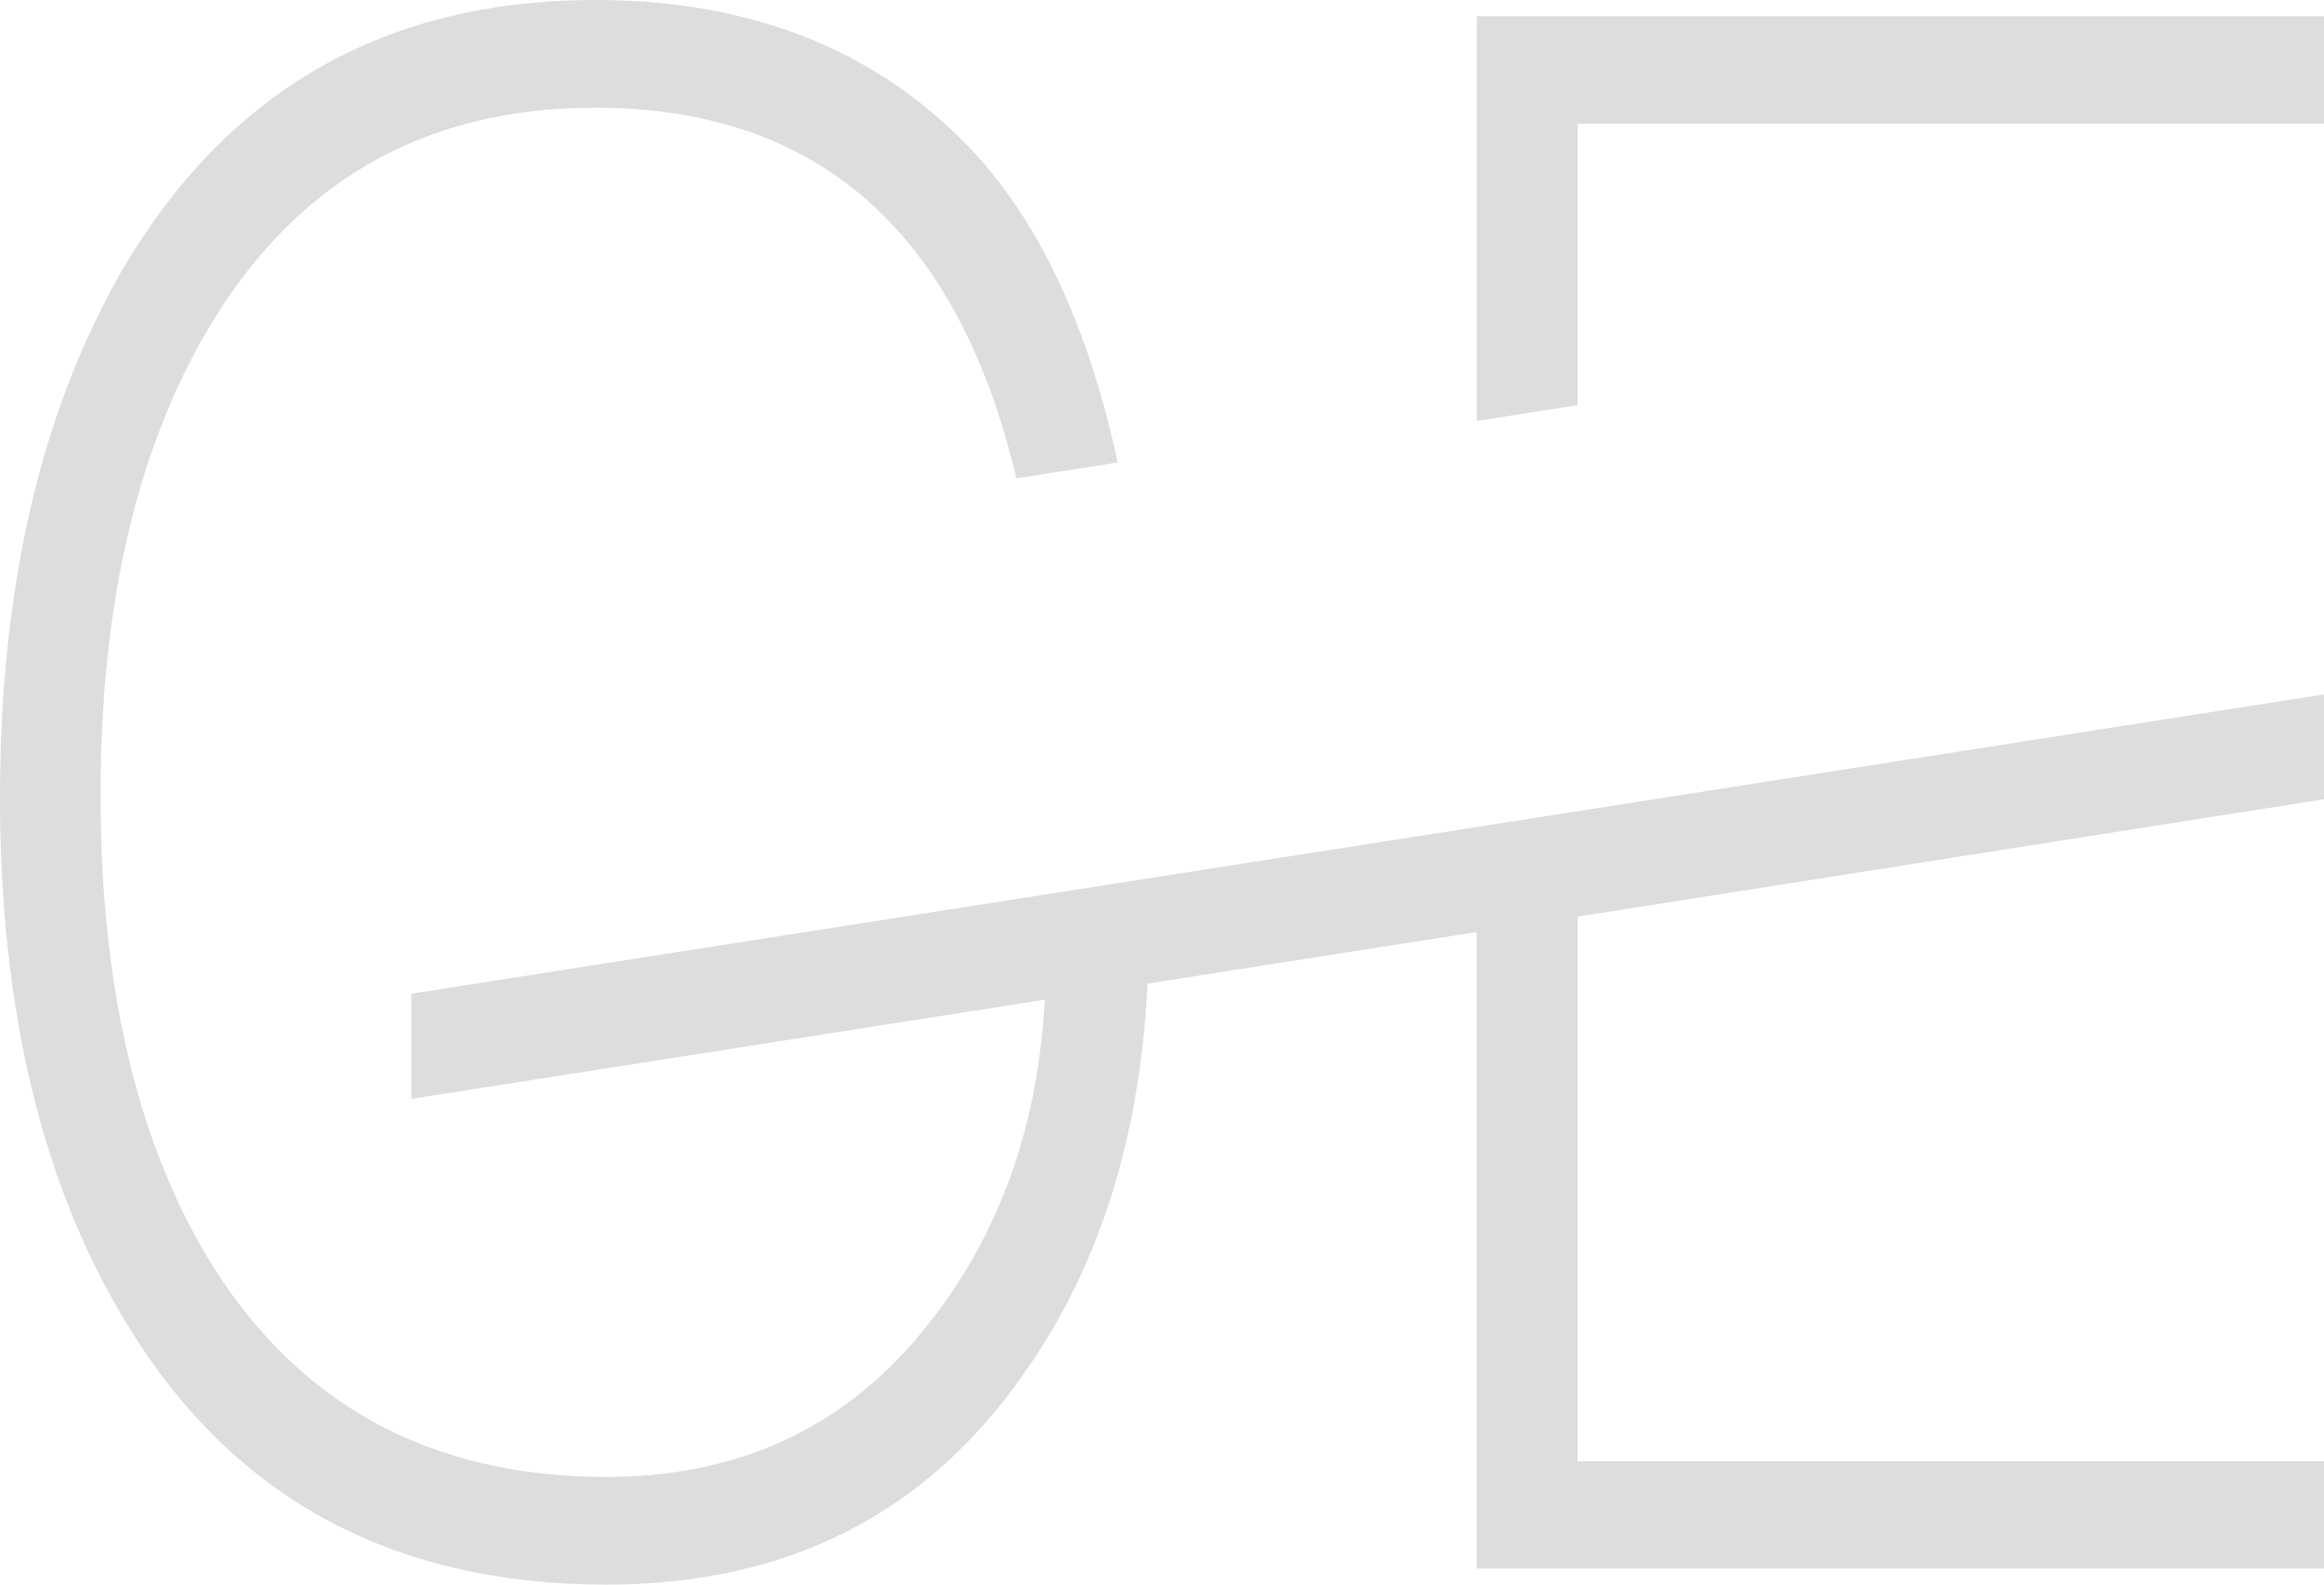 <?xml version="1.0" encoding="utf-8"?>
<!-- Generator: Adobe Illustrator 18.1.1, SVG Export Plug-In . SVG Version: 6.00 Build 0)  -->
<svg version="1.1" id="Calque_1" xmlns="http://www.w3.org/2000/svg" xmlns:xlink="http://www.w3.org/1999/xlink" x="0px" y="0px"
	 viewBox="0 0 123.733 84.365" enable-background="new 0 0 123.733 84.365" xml:space="preserve">
<path fill="#ddd" d="M6.819,70.593c5.619,9.181,14.096,13.772,25.487,13.772c9.581,0,16.972-3.733,22.191-11.219
	c4.133-5.81,6.343-13.01,6.629-21.563c0-0.006,0-0.011,0.001-0.017l-5.468,0.874c-0.229,6.896-2.191,12.781-5.924,17.658
	c-4.305,5.695-10.115,8.534-17.429,8.534c-9.505,0-16.629-3.943-21.334-11.81c-3.752-6.343-5.619-14.515-5.619-24.515
	c0-9.829,1.829-17.963,5.486-24.382C15.486,9.81,22.42,5.734,31.696,5.734c11.851,0,19.31,6.596,22.418,19.733l5.396-0.845
	c-1.572-7.245-4.166-12.824-7.833-16.697C46.649,2.648,39.982,0,31.696,0C20.553,0,12.191,4.762,6.572,14.267
	C2.19,21.829,0,31.22,0,42.44C0,53.812,2.267,63.202,6.819,70.593z"/>
<polygon fill="#ddd" points="123.733,6.591 123.733,0.861 78.627,0.861 78.627,22.411 83.991,21.571 83.991,6.591 "/>
<g>
	<polygon fill="#ddd" points="123.733,42.552 123.733,36.971 119.214,37.678 21.897,52.905 21.897,58.505 78.622,49.621 
		78.622,83.508 123.733,83.508 123.733,77.793 83.993,77.793 83.993,48.802 	"/>
</g>
</svg>
